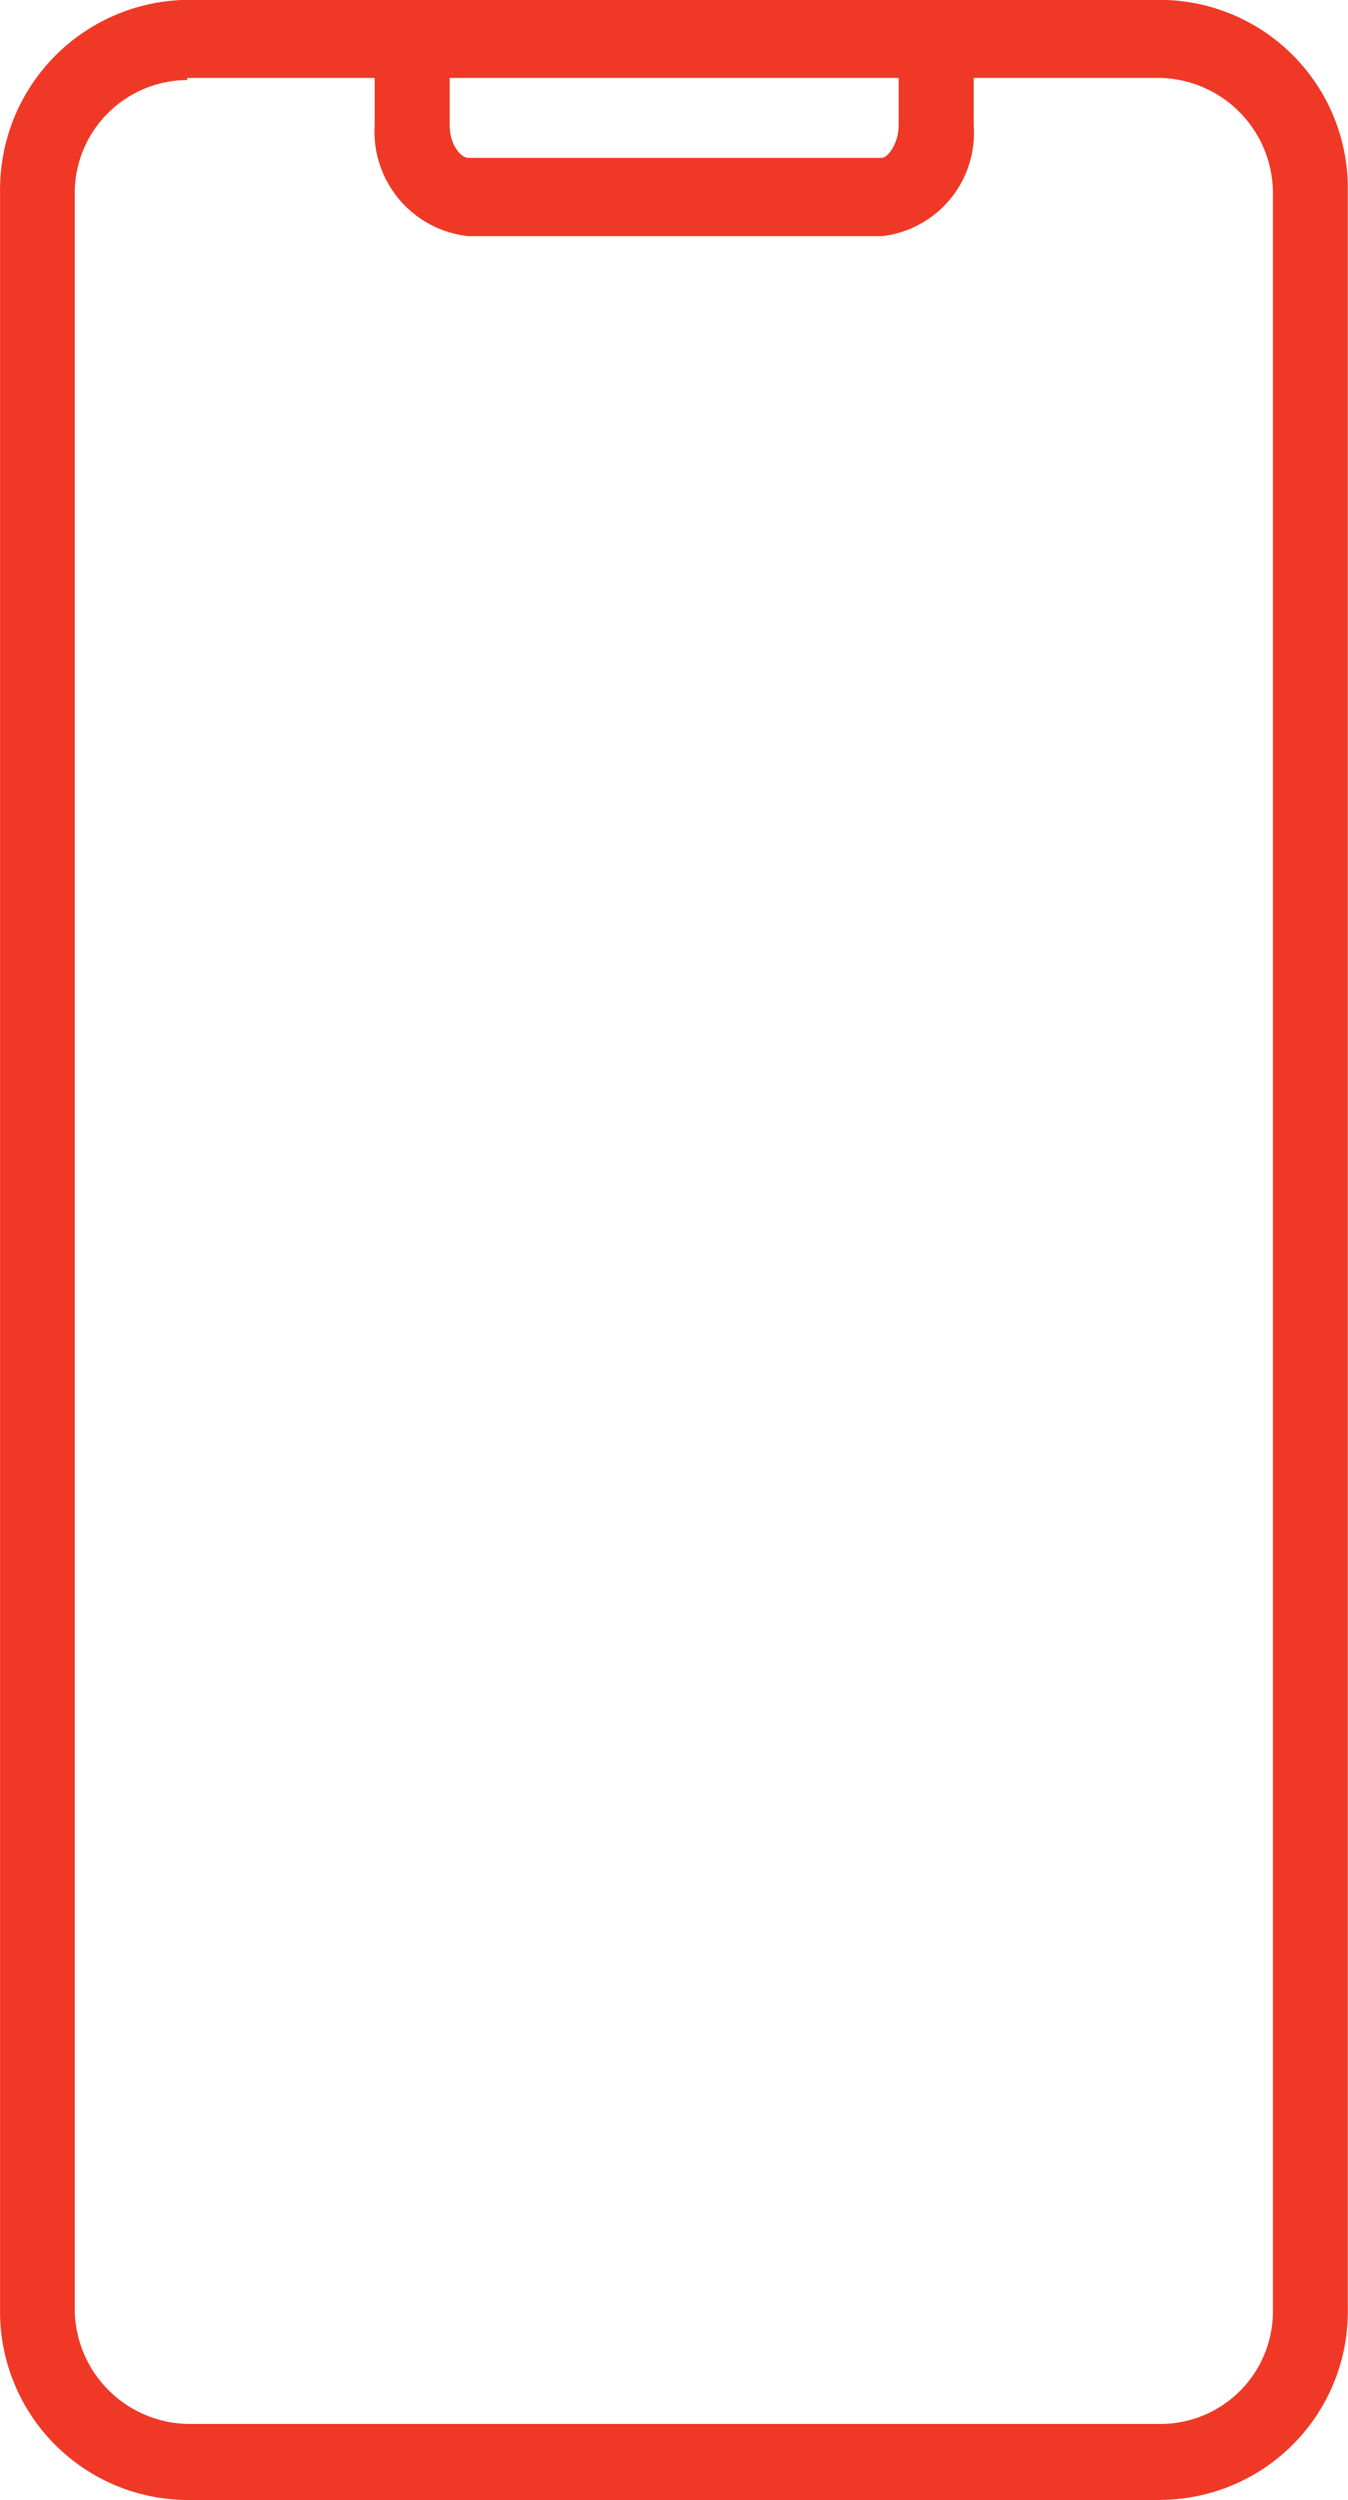<?xml version="1.0" encoding="UTF-8"?>
<svg xmlns="http://www.w3.org/2000/svg" xmlns:xlink="http://www.w3.org/1999/xlink" id="Group_583" data-name="Group 583" width="20.538" height="38.071" viewBox="0 0 20.538 38.071">
  <defs>
    <clipPath id="clip-path">
      <rect id="Rectangle_260" data-name="Rectangle 260" width="20.538" height="38.071" fill="#f03826"></rect>
    </clipPath>
  </defs>
  <g id="Group_582" data-name="Group 582">
    <g id="Group_580" data-name="Group 580" clip-path="url(#clip-path)">
      <path id="Path_344" data-name="Path 344" d="M146.1,96.008a1.722,1.722,0,0,0-1.713,1.724v32.244A1.758,1.758,0,0,0,146.1,131.7h14.832a1.714,1.714,0,0,0,1.71-1.722V97.7a1.758,1.758,0,0,0-1.71-1.724H146.1Zm14.832,36.85H146.1a2.867,2.867,0,0,1-2.851-2.887V97.7a2.888,2.888,0,0,1,2.851-2.913h14.832a2.868,2.868,0,0,1,2.851,2.887v32.269a2.868,2.868,0,0,1-2.828,2.913h-.024" transform="translate(-143.248 -94.789)" fill="#f03826"></path>
    </g>
    <g id="Group_581" data-name="Group 581" clip-path="url(#clip-path)">
      <path id="Path_345" data-name="Path 345" d="M182.509,101.892h-6.3a1.6,1.6,0,0,1-1.426-1.693V99.07h1.142V100.2c0,.3.17.5.284.5h6.3c.085,0,.257-.208.257-.5v-.952h1.143v.952a1.583,1.583,0,0,1-1.4,1.693" transform="translate(-169.074 -98.296)" fill="#f03826"></path>
    </g>
  </g>
</svg>
